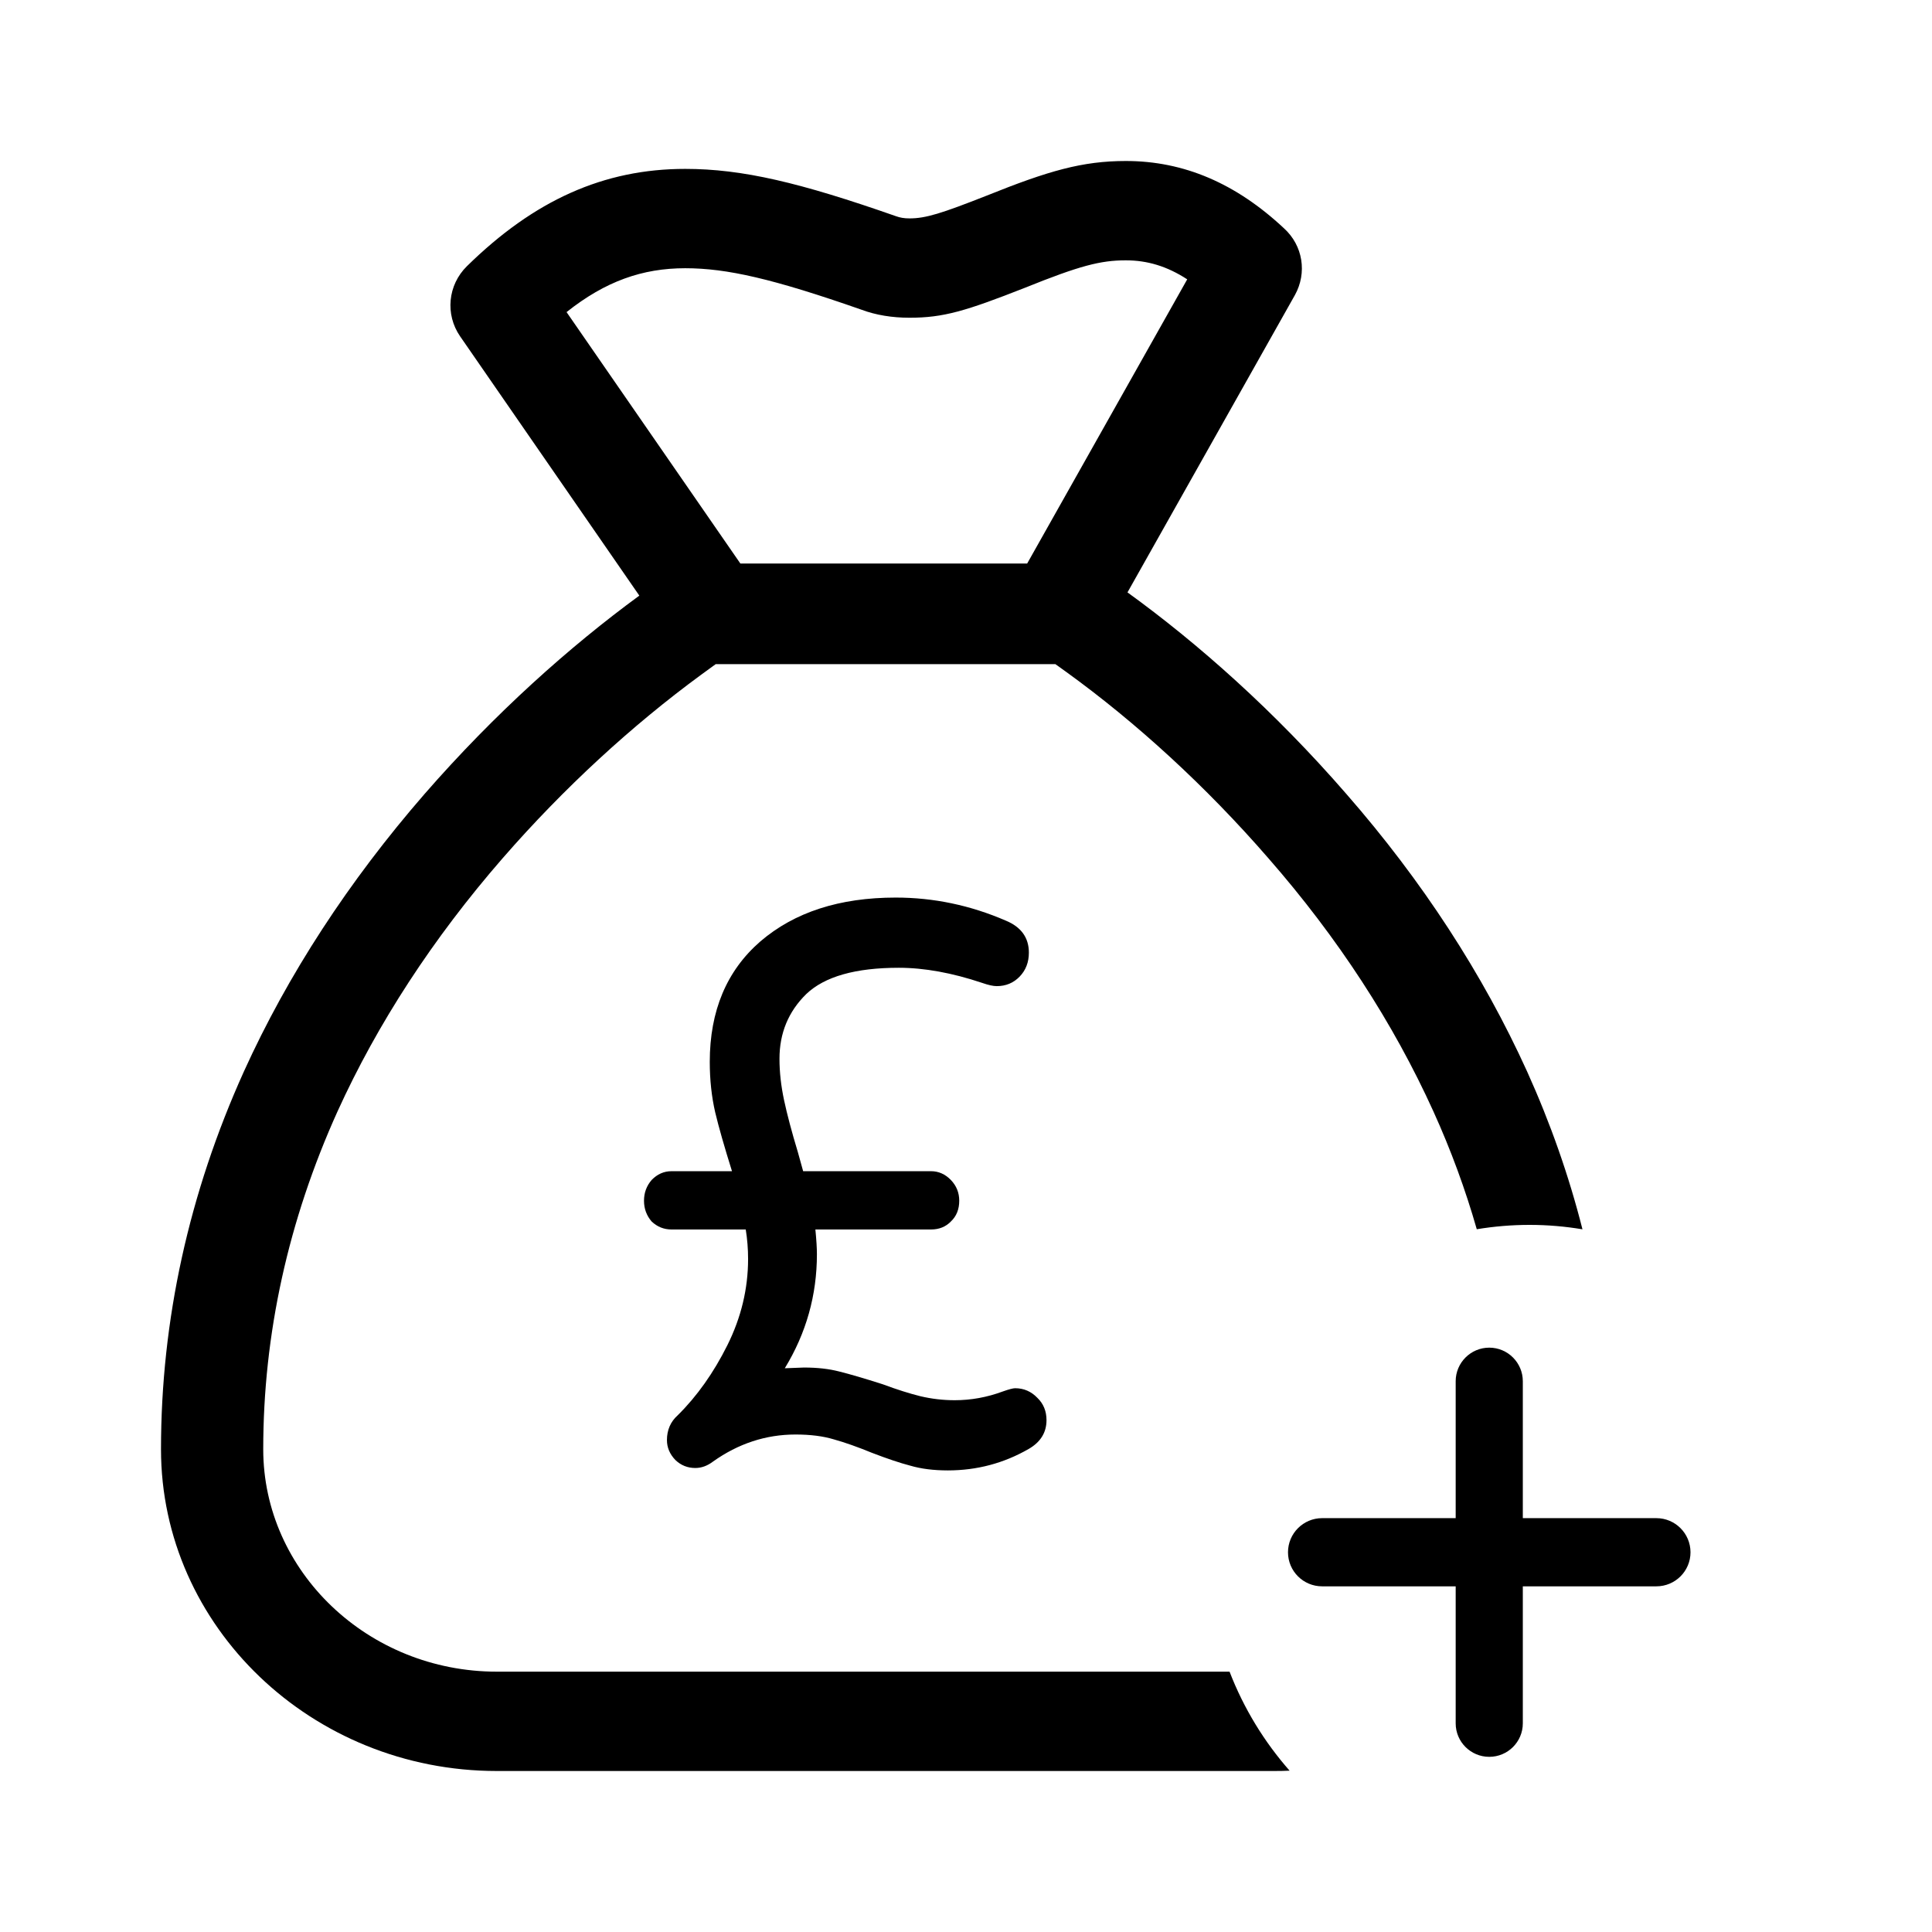 <svg width="24" height="24" viewBox="0 0 24 24" fill="none" xmlns="http://www.w3.org/2000/svg">
<path fill-rule="evenodd" clip-rule="evenodd" d="M18.97 13.31C18.421 12.101 17.667 10.941 16.725 9.863C15.831 8.833 14.879 7.99 14.006 7.359L16.086 3.665C16.239 3.389 16.186 3.051 15.951 2.837C15.354 2.278 14.707 2 13.986 2C13.445 2 13.023 2.122 12.255 2.431C11.696 2.651 11.501 2.713 11.298 2.713C11.232 2.713 11.181 2.704 11.131 2.686C9.941 2.269 9.224 2.098 8.512 2.098C7.501 2.098 6.635 2.487 5.8 3.307C5.563 3.54 5.528 3.905 5.715 4.177L7.942 7.399C7.079 8.031 6.15 8.858 5.274 9.863C4.331 10.948 3.575 12.109 3.03 13.31C2.347 14.822 2 16.401 2 18.003C2 20.206 3.874 22 6.172 22H15.828C15.893 22 15.957 21.999 16.02 21.996C15.704 21.637 15.45 21.222 15.274 20.766H6.172C4.571 20.766 3.27 19.52 3.27 18.003C3.27 16.574 3.58 15.163 4.193 13.806C4.688 12.717 5.378 11.656 6.245 10.66C7.009 9.783 7.855 9.009 8.707 8.384L8.891 8.25H13.11L13.248 8.349C14.109 8.972 14.975 9.761 15.757 10.662C16.619 11.648 17.308 12.707 17.807 13.808C18.025 14.289 18.204 14.777 18.345 15.27C18.558 15.235 18.777 15.216 19 15.216C19.224 15.216 19.444 15.235 19.658 15.271C19.49 14.607 19.26 13.952 18.97 13.31ZM13.986 3.234C14.25 3.234 14.496 3.306 14.748 3.47L12.76 7H9.197L7.038 3.877C7.52 3.494 7.981 3.332 8.512 3.332C9.029 3.332 9.603 3.463 10.701 3.847C10.879 3.914 11.083 3.947 11.298 3.947C11.72 3.947 11.994 3.865 12.732 3.575C13.414 3.3 13.671 3.234 13.986 3.234Z" fill="currentColor"/>
<path d="M12.61 17.245C12.718 17.245 12.81 17.285 12.886 17.364C12.962 17.437 13 17.529 13 17.642C13 17.794 12.927 17.913 12.781 17.998C12.471 18.177 12.135 18.266 11.774 18.266C11.596 18.266 11.441 18.246 11.308 18.207C11.181 18.174 11.023 18.121 10.833 18.048C10.655 17.975 10.497 17.919 10.357 17.88C10.224 17.84 10.066 17.82 9.882 17.82C9.515 17.82 9.172 17.932 8.856 18.157C8.786 18.21 8.713 18.236 8.637 18.236C8.542 18.236 8.459 18.203 8.39 18.137C8.32 18.064 8.285 17.982 8.285 17.889C8.285 17.764 8.33 17.661 8.418 17.582C8.659 17.344 8.865 17.053 9.036 16.71C9.207 16.366 9.293 16.009 9.293 15.639C9.293 15.514 9.283 15.392 9.264 15.273H8.342C8.247 15.273 8.165 15.24 8.095 15.174C8.032 15.101 8 15.015 8 14.916C8 14.817 8.032 14.731 8.095 14.658C8.165 14.586 8.247 14.549 8.342 14.549H9.093C8.998 14.245 8.928 14.001 8.884 13.816C8.84 13.624 8.817 13.416 8.817 13.191C8.817 12.557 9.027 12.058 9.445 11.695C9.869 11.331 10.43 11.15 11.127 11.15C11.596 11.15 12.053 11.245 12.496 11.437C12.686 11.516 12.781 11.649 12.781 11.834C12.781 11.953 12.743 12.052 12.667 12.131C12.591 12.21 12.496 12.25 12.382 12.25C12.338 12.25 12.278 12.237 12.201 12.21C11.828 12.085 11.482 12.022 11.165 12.022C10.627 12.022 10.243 12.131 10.015 12.349C9.793 12.567 9.683 12.835 9.683 13.152C9.683 13.317 9.702 13.489 9.74 13.667C9.778 13.845 9.835 14.06 9.911 14.311L9.977 14.549H11.565C11.66 14.549 11.742 14.586 11.812 14.658C11.882 14.731 11.916 14.817 11.916 14.916C11.916 15.022 11.882 15.108 11.812 15.174C11.748 15.24 11.666 15.273 11.565 15.273H10.129C10.142 15.405 10.148 15.507 10.148 15.58C10.148 16.089 10.015 16.561 9.749 16.997L9.987 16.988C10.152 16.988 10.297 17.004 10.424 17.037C10.557 17.07 10.738 17.123 10.966 17.196C11.143 17.262 11.299 17.311 11.432 17.344C11.571 17.377 11.714 17.394 11.859 17.394C12.062 17.394 12.262 17.358 12.458 17.285C12.534 17.258 12.585 17.245 12.61 17.245Z" fill="currentColor"/>
<path d="M18.083 17.158C18.083 16.928 18.27 16.741 18.5 16.741C18.73 16.741 18.917 16.928 18.917 17.158V18.859H20.576C20.81 18.859 21 19.049 21 19.283C21 19.517 20.81 19.706 20.576 19.706H18.917V21.408C18.917 21.638 18.73 21.824 18.5 21.824C18.27 21.824 18.083 21.638 18.083 21.408V19.706H16.424C16.19 19.706 16 19.517 16 19.283C16 19.049 16.19 18.859 16.424 18.859H18.083V17.158Z" fill="currentColor"/>
</svg>
